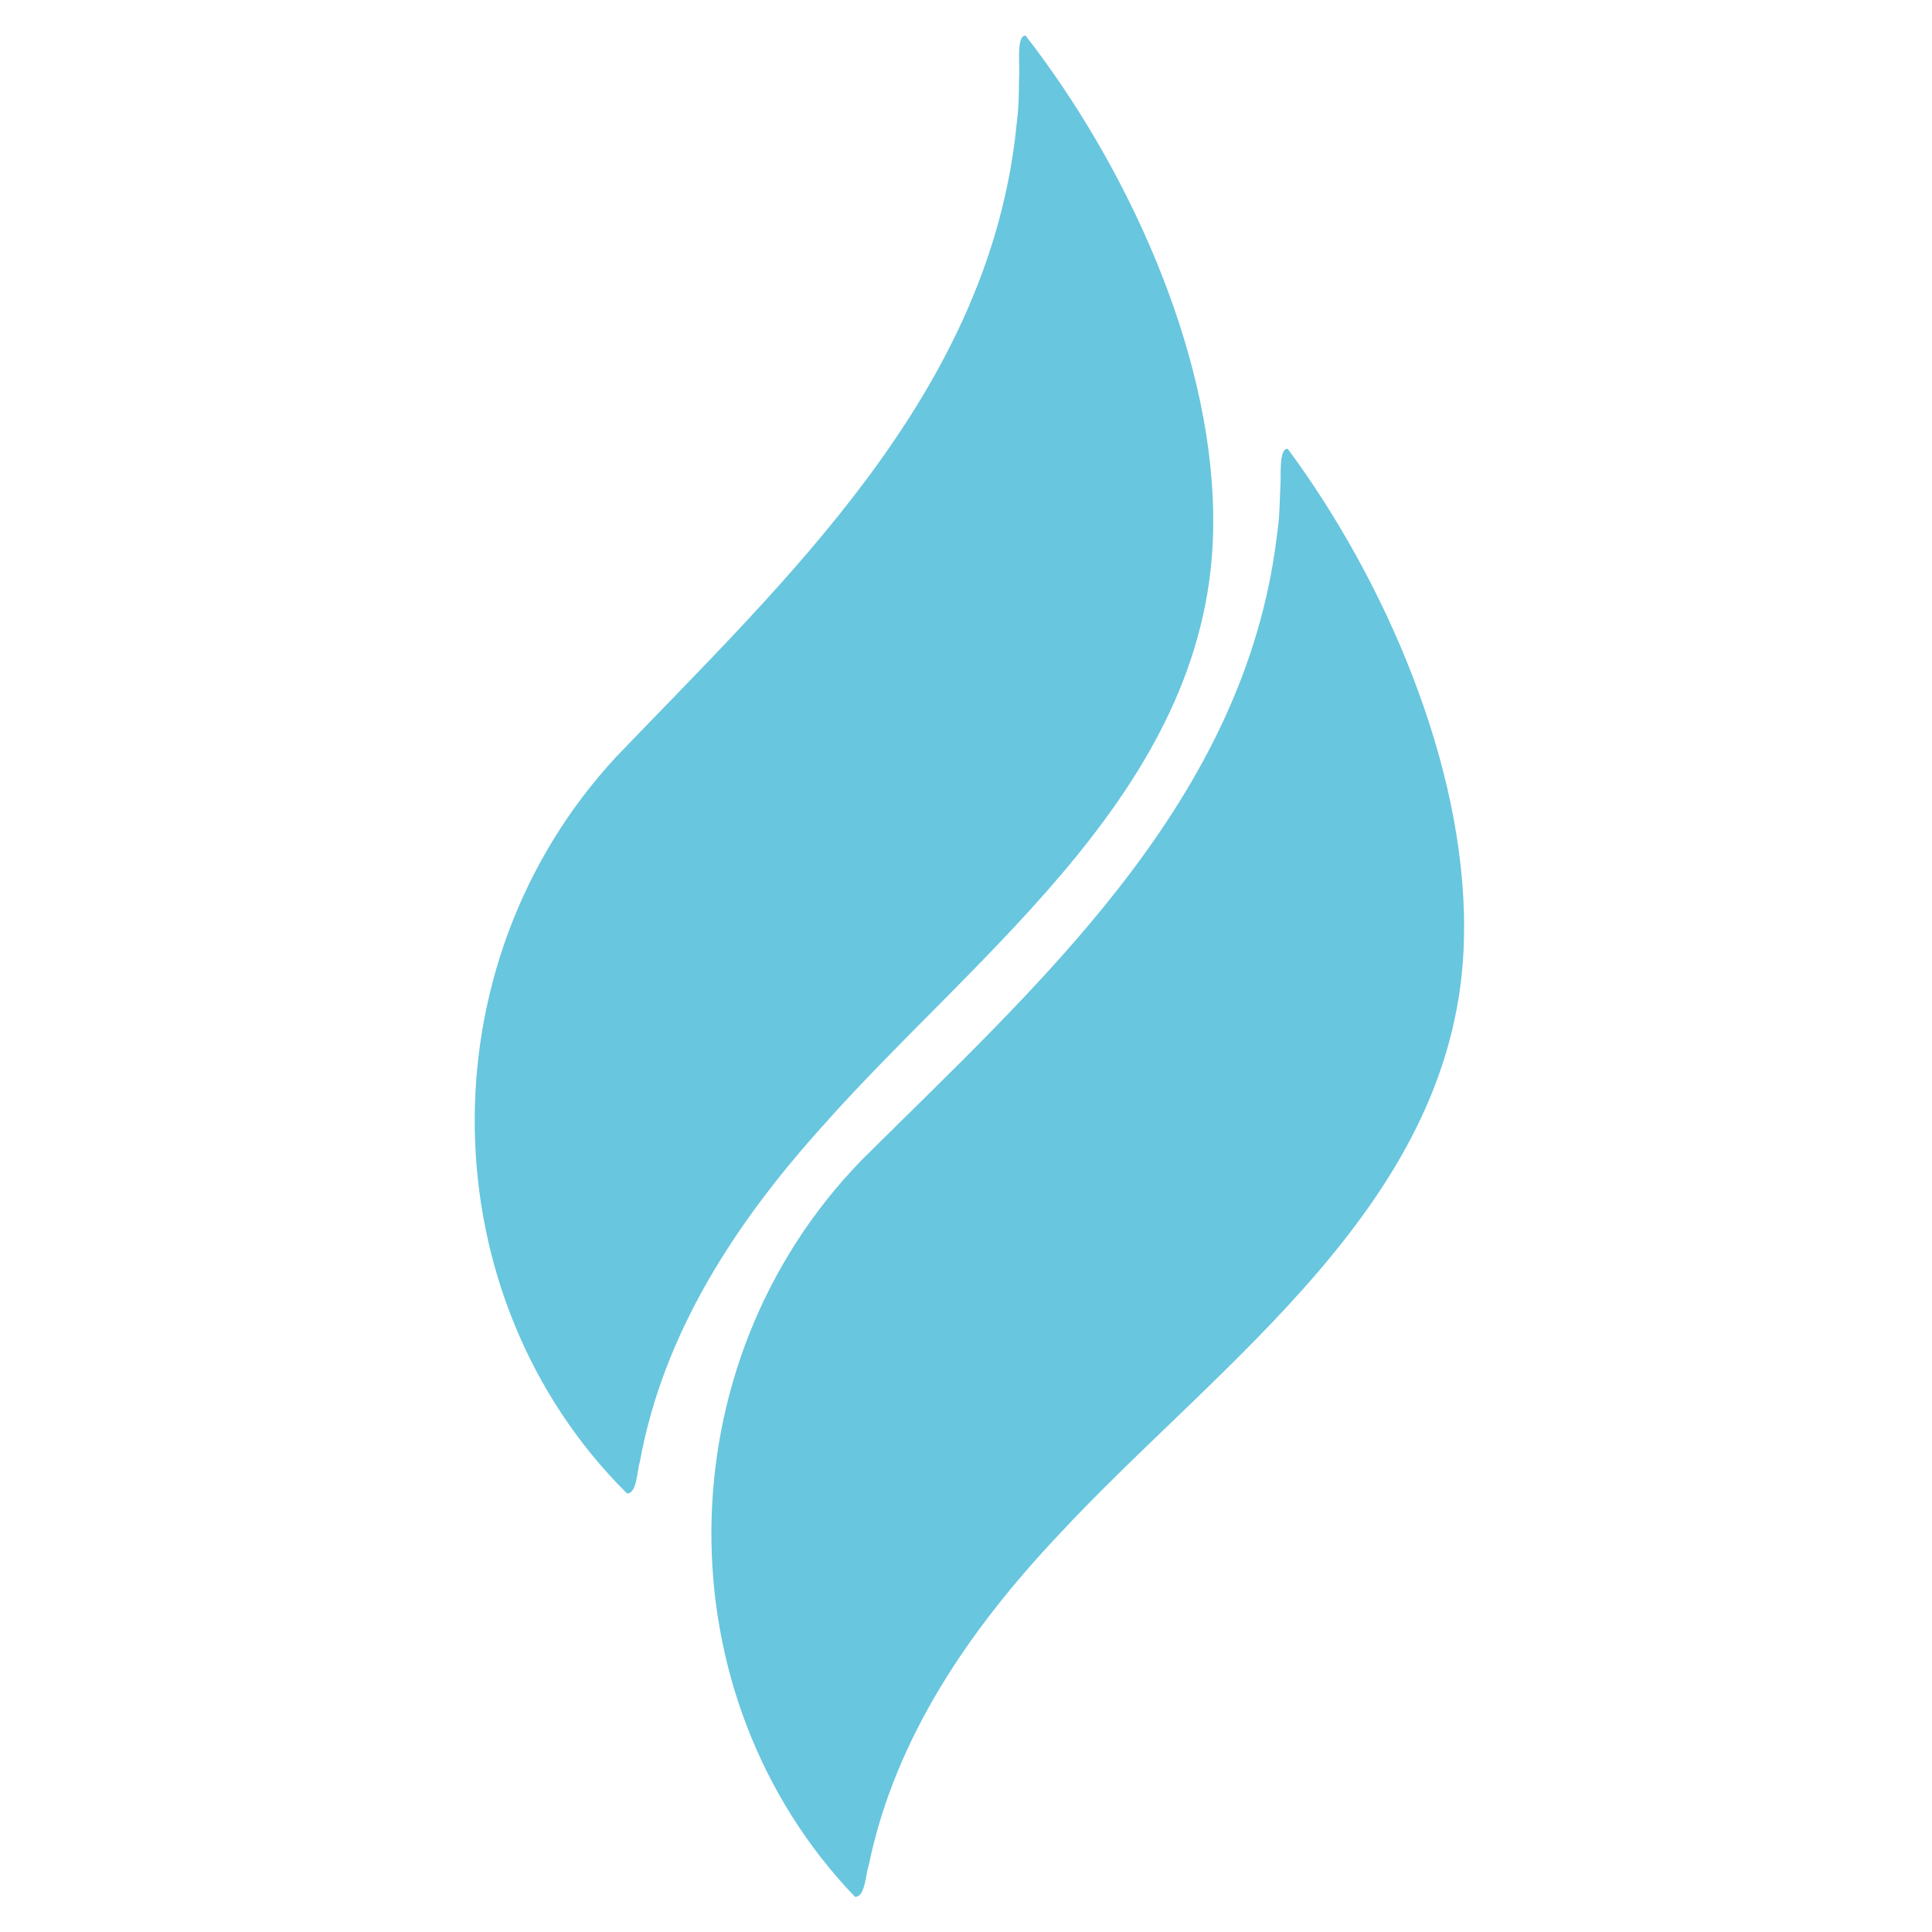 <?xml version="1.0" encoding="UTF-8"?>
<svg id="Lager_1" data-name="Lager 1" xmlns="http://www.w3.org/2000/svg" viewBox="0 0 32 32">
  <defs>
    <style>
      .cls-1 {
        fill: none;
      }

      .cls-2 {
        fill: #68c6de;
      }
    </style>
  </defs>
  <path class="cls-2" d="M24.248,15.539c-.088,4.355-4.037,6.994-6.729,9.899-1.442,1.533-2.691,3.325-3.131,5.461-.052.144-.057.526-.226.519-3.187-3.315-3.195-8.811.115-12.209,2.868-2.853,6.219-5.812,6.842-10.106.074-.57.061-.389.089-1.056.013-.156-.03-.625.121-.613,1.603,2.166,2.938,5.223,2.921,7.966l-.003.139Z"/>
  <path class="cls-2" d="M20.095,8.625c.014,4.356-3.872,7.087-6.495,10.054-1.406,1.566-2.612,3.387-3.002,5.533-.049.145-.044.527-.213.524-3.264-3.24-3.401-8.733-.172-12.208,2.8-2.919,6.081-5.956,6.603-10.264.061-.572.052-.391.065-1.058.009-.157-.045-.624.106-.616,1.654,2.128,3.06,5.152,3.107,7.895l0.0.139Z"/>
  <rect class="cls-1" width="32" height="32"/>
</svg>